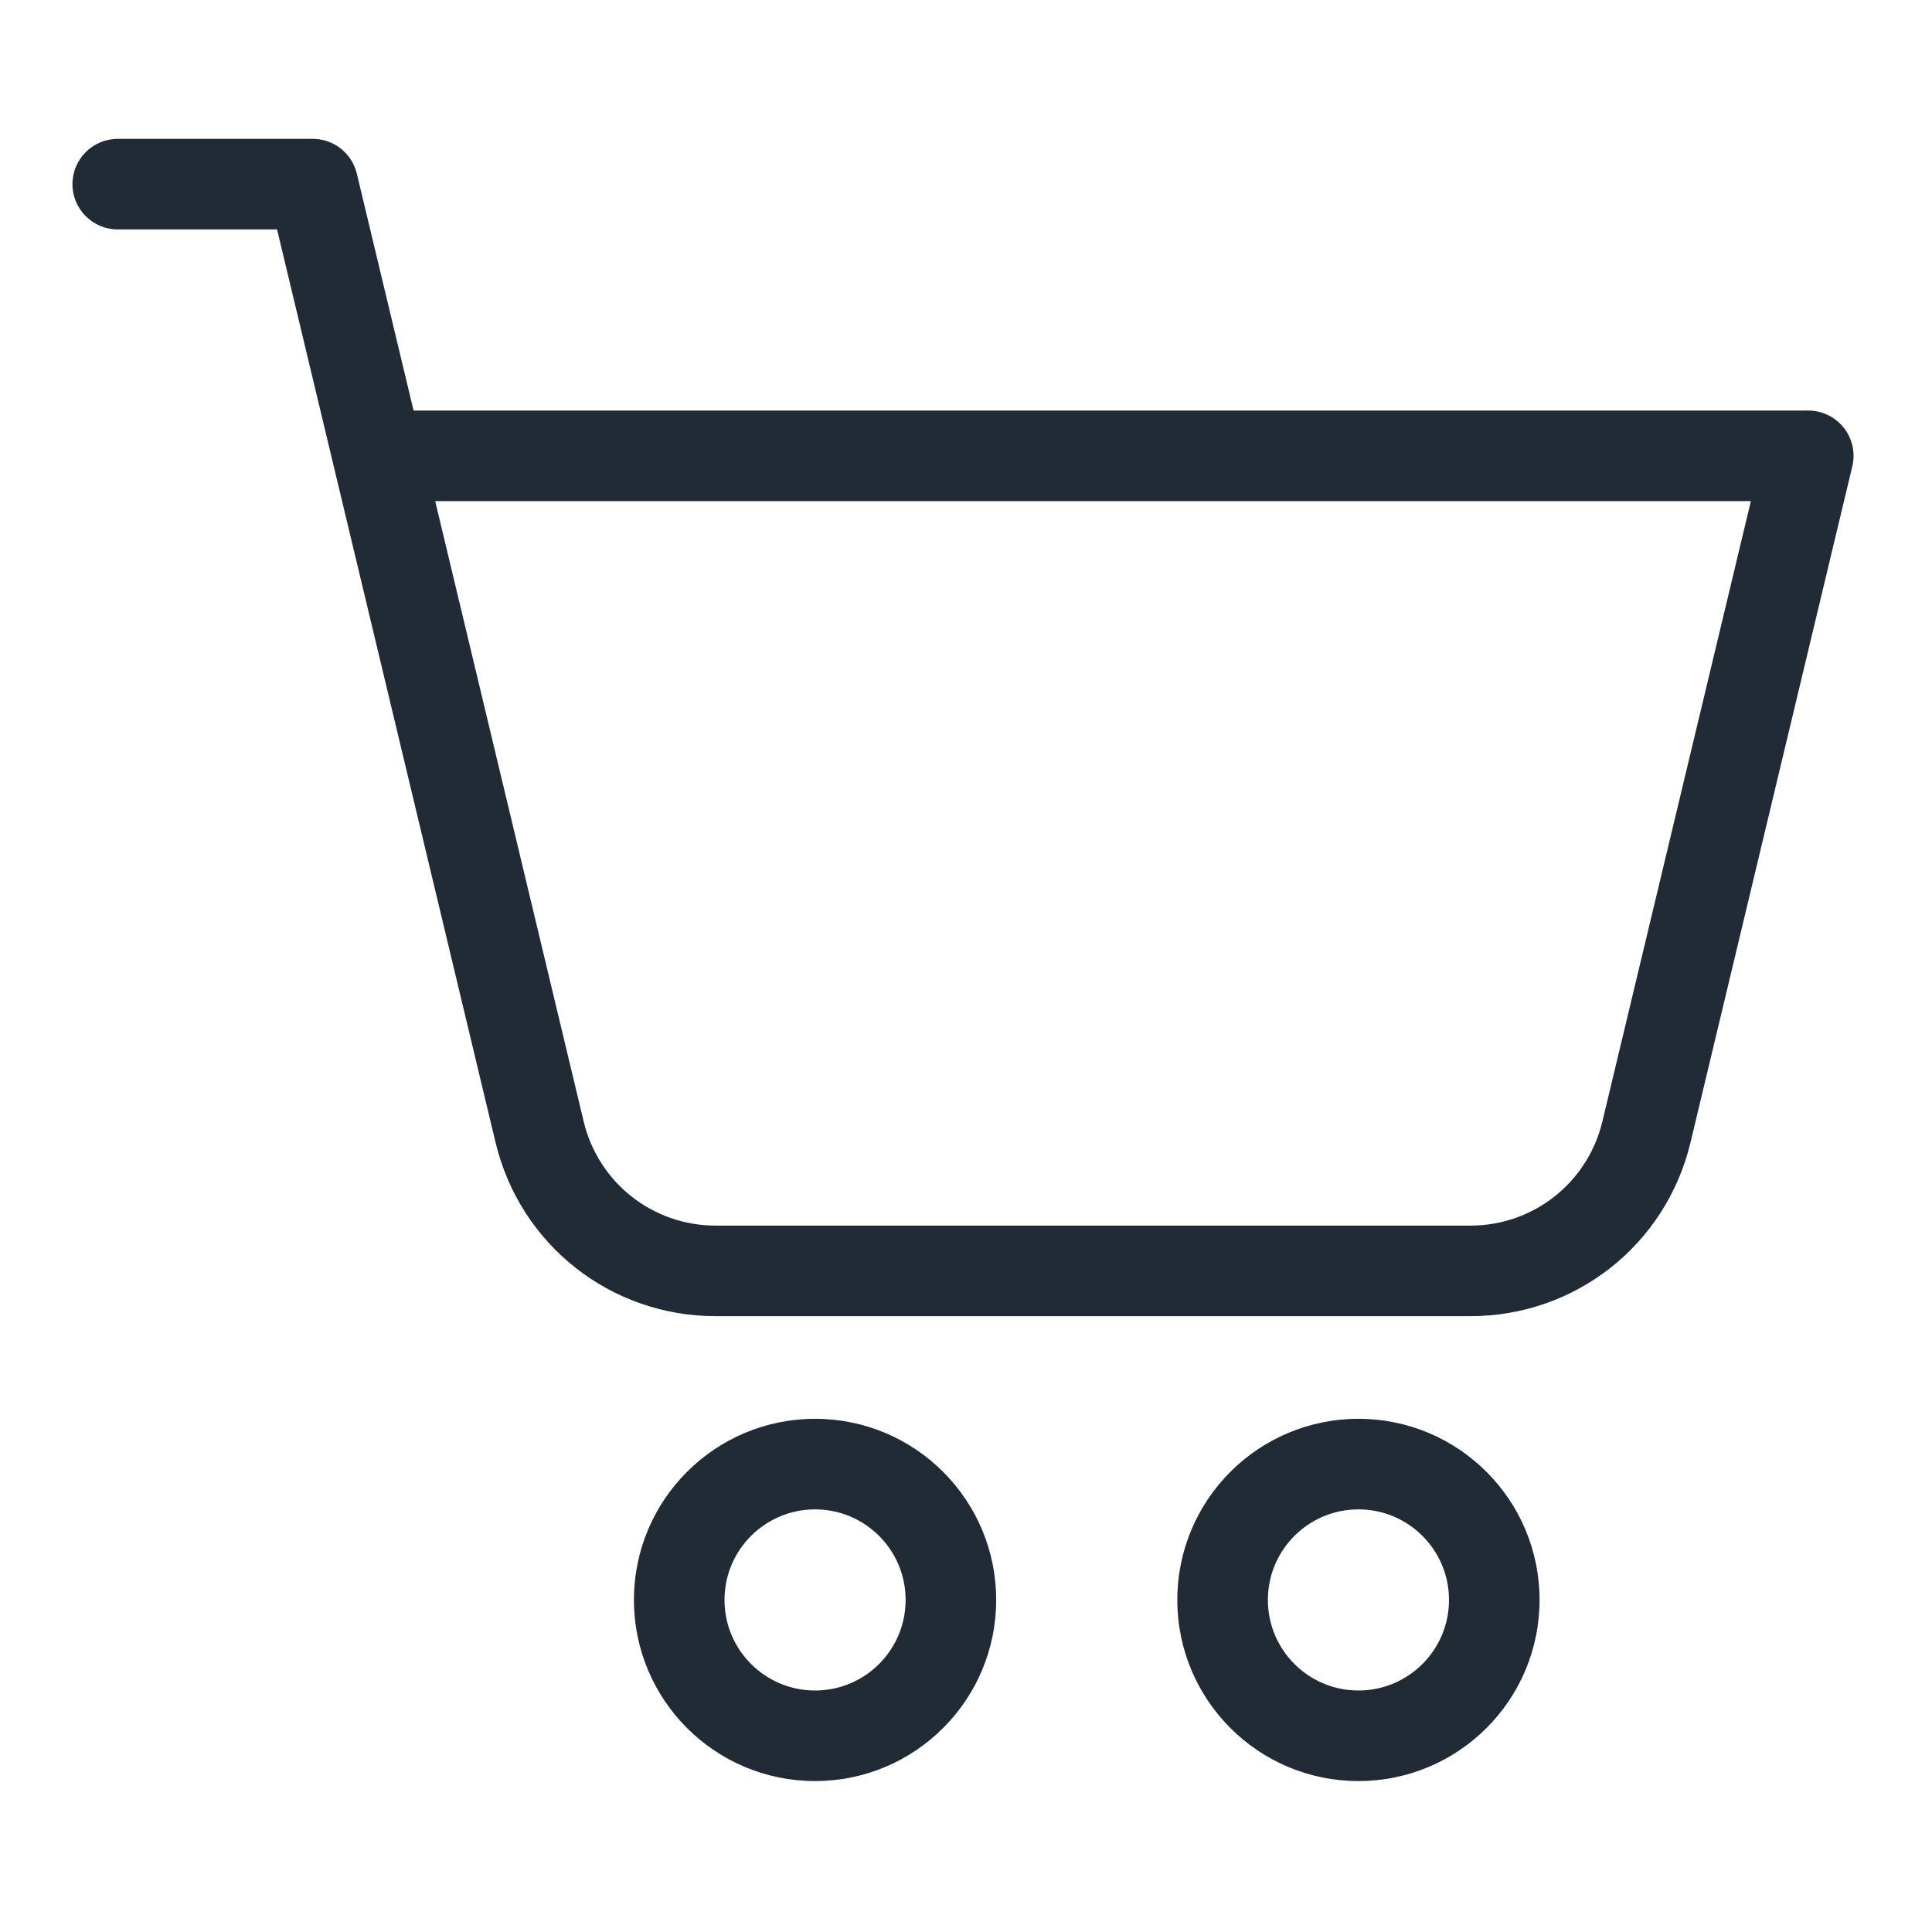 <svg xmlns="http://www.w3.org/2000/svg" width="32" height="32" viewBox="0 0 32 32">
  <path fill="#212B36" fill-rule="evenodd" d="M13.5,23.5 C15.157,23.5 16.5,24.843 16.5,26.5 C16.5,28.157 15.157,29.5 13.5,29.5 C11.843,29.5 10.5,28.157 10.5,26.5 C10.5,24.843 11.843,23.5 13.5,23.5 Z M22.5,23.5 C24.157,23.5 25.5,24.843 25.5,26.5 C25.5,28.157 24.157,29.5 22.5,29.5 C20.843,29.5 19.5,28.157 19.5,26.5 C19.5,24.843 20.843,23.5 22.5,23.5 Z M13.5,25 C12.672,25 12,25.672 12,26.5 C12,27.328 12.672,28 13.5,28 C14.328,28 15,27.328 15,26.5 C15,25.672 14.328,25 13.5,25 Z M22.5,25 C21.672,25 21,25.672 21,26.5 C21,27.328 21.672,28 22.5,28 C23.328,28 24,27.328 24,26.5 C24,25.672 23.328,25 22.5,25 Z M5.181,2.3 C5.527,2.3 5.829,2.538 5.91,2.875 L6.85,6.8 L29.95,6.8 C30.18,6.8 30.396,6.905 30.539,7.085 C30.682,7.266 30.733,7.501 30.68,7.725 L28,18.923 C27.594,20.617 26.095,21.8 24.353,21.8 L11.855,21.8 C10.113,21.8 8.614,20.617 8.208,18.923 L4.589,3.8 L1.95,3.8 C1.536,3.8 1.2,3.464 1.2,3.05 C1.2,2.636 1.536,2.3 1.95,2.3 L5.181,2.3 Z M29,8.3 L7.208,8.3 L9.667,18.573 C9.91,19.59 10.811,20.3 11.855,20.3 L24.353,20.3 C25.397,20.3 26.298,19.59 26.541,18.573 L29,8.3 Z"/>
</svg>

